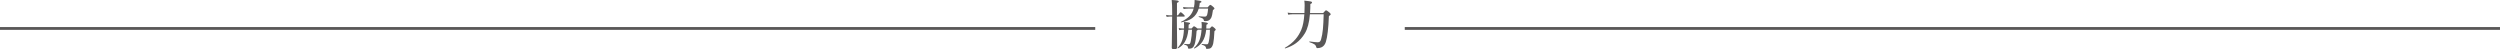 <?xml version="1.0" encoding="UTF-8"?>
<svg id="_レイヤー_2" data-name="レイヤー_2" xmlns="http://www.w3.org/2000/svg" viewBox="0 0 840 16.58">
  <defs>
    <style>
      .cls-1 {
        fill: #595757;
      }

      .cls-2 {
        fill: none;
        stroke: #595757;
        stroke-miterlimit: 10;
        stroke-width: .94px;
      }
    </style>
  </defs>
  <g id="_レイヤー_1-2" data-name="レイヤー_1">
    <g>
      <g>
        <path class="cls-1" d="M395.43,5.58v.93l.09,9.37c0,.46-.33.69-1,.69-.54,0-.81-.18-.81-.56,0-.15,0-.66.03-1.53.06-2.54.09-5.51.1-8.92h-.76c-.3,0-.66.04-1.09.11l-.2-.67c.44.1.84.15,1.21.15h.85v-.79c0-2.03-.05-3.49-.16-4.37,1.03.06,1.69.13,1.98.21.25.06.38.16.38.29,0,.09-.04.17-.11.23-.06.05-.23.14-.48.26v4.17h.34c.45-.7.75-1.05.92-1.05.13,0,.45.25.96.74.28.28.41.46.41.54,0,.12-.08.19-.24.19h-2.4ZM403.75,9.58c.02-.48.04-.84.04-1.09,0-.33-.03-.7-.08-1.12.94.09,1.54.18,1.8.25.22.06.34.16.34.29,0,.15-.16.28-.49.4,0,.02-.02.45-.05,1.28h1.14c.41-.49.68-.74.81-.74s.43.21.88.62c.24.22.36.39.36.5,0,.09-.15.26-.45.51-.09,1.94-.23,3.3-.4,4.08-.18.76-.44,1.27-.79,1.54-.28.22-.72.33-1.31.33-.14,0-.22-.02-.26-.05-.04-.04-.06-.11-.06-.22-.02-.29-.14-.52-.36-.69-.21-.15-.56-.31-1.07-.47-.04-.02-.05-.06-.05-.12,0-.08.02-.12.07-.11.63.08,1.21.11,1.72.11.22,0,.38-.13.48-.4.09-.23.19-.7.3-1.41.15-.94.22-1.96.22-3.07h-1.26c-.18,1.69-.63,3.05-1.33,4.08-.61.9-1.48,1.64-2.61,2.22,0,0-.01,0-.02,0-.09,0-.14-.05-.14-.16,0-.02,0-.03.02-.04.83-.74,1.46-1.64,1.86-2.71.35-.93.57-2.06.66-3.4h-1.23c-.01.06-.16.18-.43.36-.16,2.26-.39,3.79-.67,4.59-.17.52-.41.88-.72,1.1-.28.22-.68.33-1.21.33-.16,0-.25-.07-.26-.22-.04-.36-.15-.61-.32-.76-.16-.13-.48-.27-.97-.41-.04-.01-.05-.05-.05-.11,0-.08.02-.11.07-.11.82.05,1.29.08,1.43.08.23,0,.4-.08.5-.26.09-.15.18-.43.26-.83.22-1.13.36-2.39.4-3.76h-1.23c-.16,1.7-.56,3.07-1.2,4.12-.55.91-1.31,1.62-2.28,2.13,0,0-.01,0-.03,0-.09,0-.13-.04-.13-.12,0-.02,0-.03.02-.04.71-.72,1.23-1.59,1.57-2.61.31-.94.49-2.1.56-3.48h-.43c-.35,0-.72.05-1.12.14l-.2-.69c.49.08.92.12,1.31.12h.47c.01-.21.02-.55.02-1,0-.48-.02-.88-.05-1.19.96.09,1.55.17,1.77.23.2.05.3.14.3.27,0,.14-.16.28-.48.41,0,.44-.02.87-.05,1.28h1.05c.41-.49.68-.74.81-.74s.45.2.95.6c.05.04.1.08.17.14h1.46ZM402.76,2.91c-.41,1.38-1.14,2.45-2.21,3.21-.92.66-2.15,1.12-3.67,1.39-.06.01-.1-.02-.1-.11,0-.04.01-.06.04-.07,1.28-.6,2.26-1.27,2.94-2.01.61-.67,1.04-1.48,1.3-2.42h-1.91c-.46,0-.95.05-1.46.14l-.19-.68c.61.08,1.15.12,1.62.12h2.05c.15-.71.23-1.54.23-2.5,1.06.14,1.71.25,1.96.32.22.06.33.16.33.28,0,.18-.19.31-.56.41-.06.59-.14,1.08-.24,1.48h2.88c.47-.56.77-.84.9-.84.15,0,.48.23,1,.69.26.24.4.42.4.55,0,.09-.17.27-.52.52-.15,1.22-.35,2.1-.6,2.62-.21.39-.48.67-.79.85-.3.16-.68.24-1.14.24-.22,0-.36-.02-.41-.05-.06-.03-.1-.1-.11-.2-.05-.29-.18-.5-.38-.63-.22-.15-.66-.32-1.31-.51-.04-.01-.06-.06-.06-.13,0-.07.02-.11.06-.11,1.08.08,1.72.12,1.92.12.27,0,.47-.05.59-.16.12-.11.23-.29.31-.56.12-.39.22-1.05.29-1.97h-3.12Z"/>
        <path class="cls-1" d="M440.13,4.81c-.23,2.78-.79,4.9-1.69,6.38-.82,1.36-1.81,2.46-2.96,3.3-1.01.74-2.22,1.33-3.63,1.77,0,0-.01,0-.03,0-.08,0-.12-.05-.12-.15,0-.02,0-.04.03-.05,1.45-.85,2.64-1.81,3.55-2.87.8-.93,1.46-2.01,1.98-3.25.52-1.25.85-2.97,1-5.14h-4.07c-.42,0-.87.05-1.35.14l-.2-.7c.56.09,1.09.14,1.57.14h4.08c.05-.72.07-1.59.07-2.62,0-.49-.04-1.01-.11-1.55,1.26.13,2.01.23,2.27.31.22.06.33.18.33.34,0,.18-.19.35-.57.5l-.02,1.36c-.01.43-.04.98-.09,1.66h4.41c.52-.62.84-.93.97-.93.16,0,.53.24,1.1.72.31.26.47.47.47.61,0,.13-.2.34-.61.63-.16,4.12-.5,7.02-1.03,8.69-.28.87-.76,1.46-1.43,1.78-.4.19-.87.29-1.41.29-.21,0-.33-.12-.38-.34-.08-.39-.28-.71-.62-.94-.32-.22-.87-.46-1.66-.72-.04-.02-.05-.05-.05-.11,0-.1.03-.14.09-.13,1.33.18,2.25.27,2.75.27.32,0,.56-.08.73-.24.16-.15.29-.41.39-.76.28-.98.49-2.13.61-3.44.11-1.18.2-2.84.26-4.97h-4.62Z"/>
      </g>
      <line class="cls-2" y1="9.56" x2="368" y2="9.56"/>
      <line class="cls-2" x1="472" y1="9.56" x2="840" y2="9.56"/>
    </g>
  </g>
</svg>